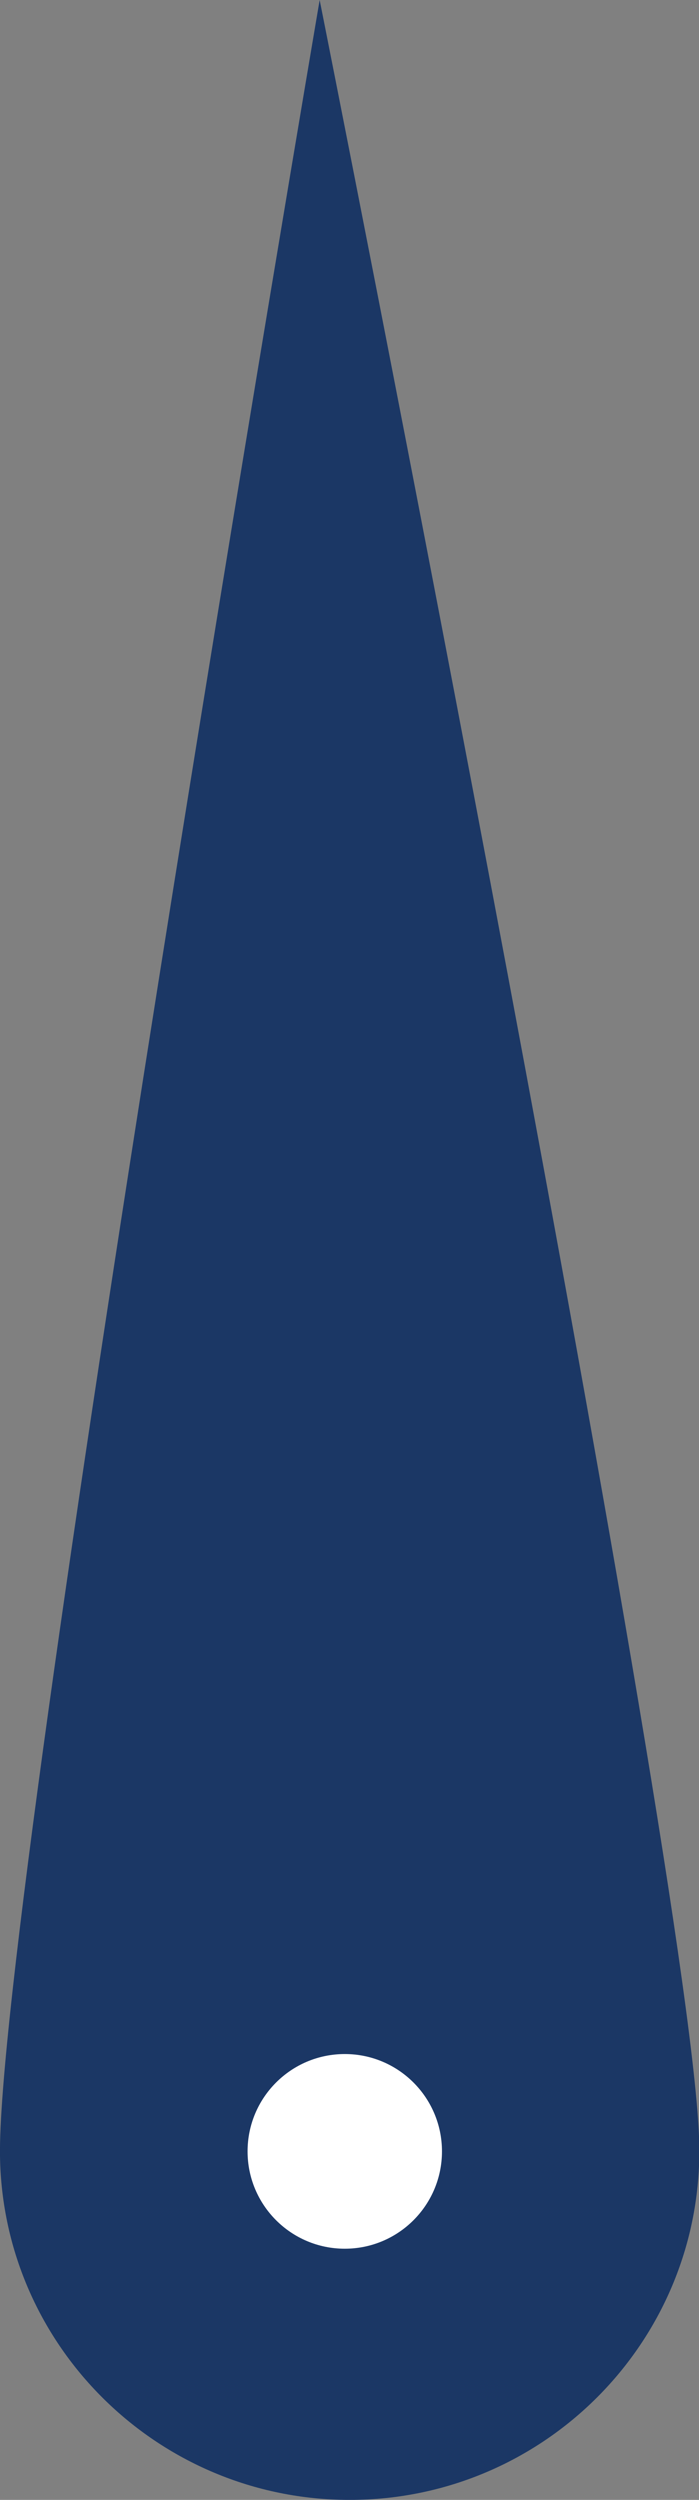<?xml version="1.0" encoding="UTF-8"?>
<svg xmlns="http://www.w3.org/2000/svg" id="Layer_2" viewBox="0 0 23.66 84.5" width="23.66" height="84.5" x="0" y="0"><rect x="0" y="0" width="23.66" height="84.5" fill="#808080" stroke="none"/><defs><style>.cls-1{fill:#1b3765;}.cls-1,.cls-2{stroke-width:0px;}.cls-2{fill:#fff;}</style></defs><g id="Layer_1-2"><path class="cls-1" d="M0,72.87C-.12,64.18,10.82,0,10.82,0c0,0,12.73,63.86,12.85,72.54.09,6.51-5.14,11.87-11.67,11.96S.09,79.38,0,72.87Z"/><circle class="cls-2" cx="11.67" cy="72.72" r="3.29"/></g></svg>
